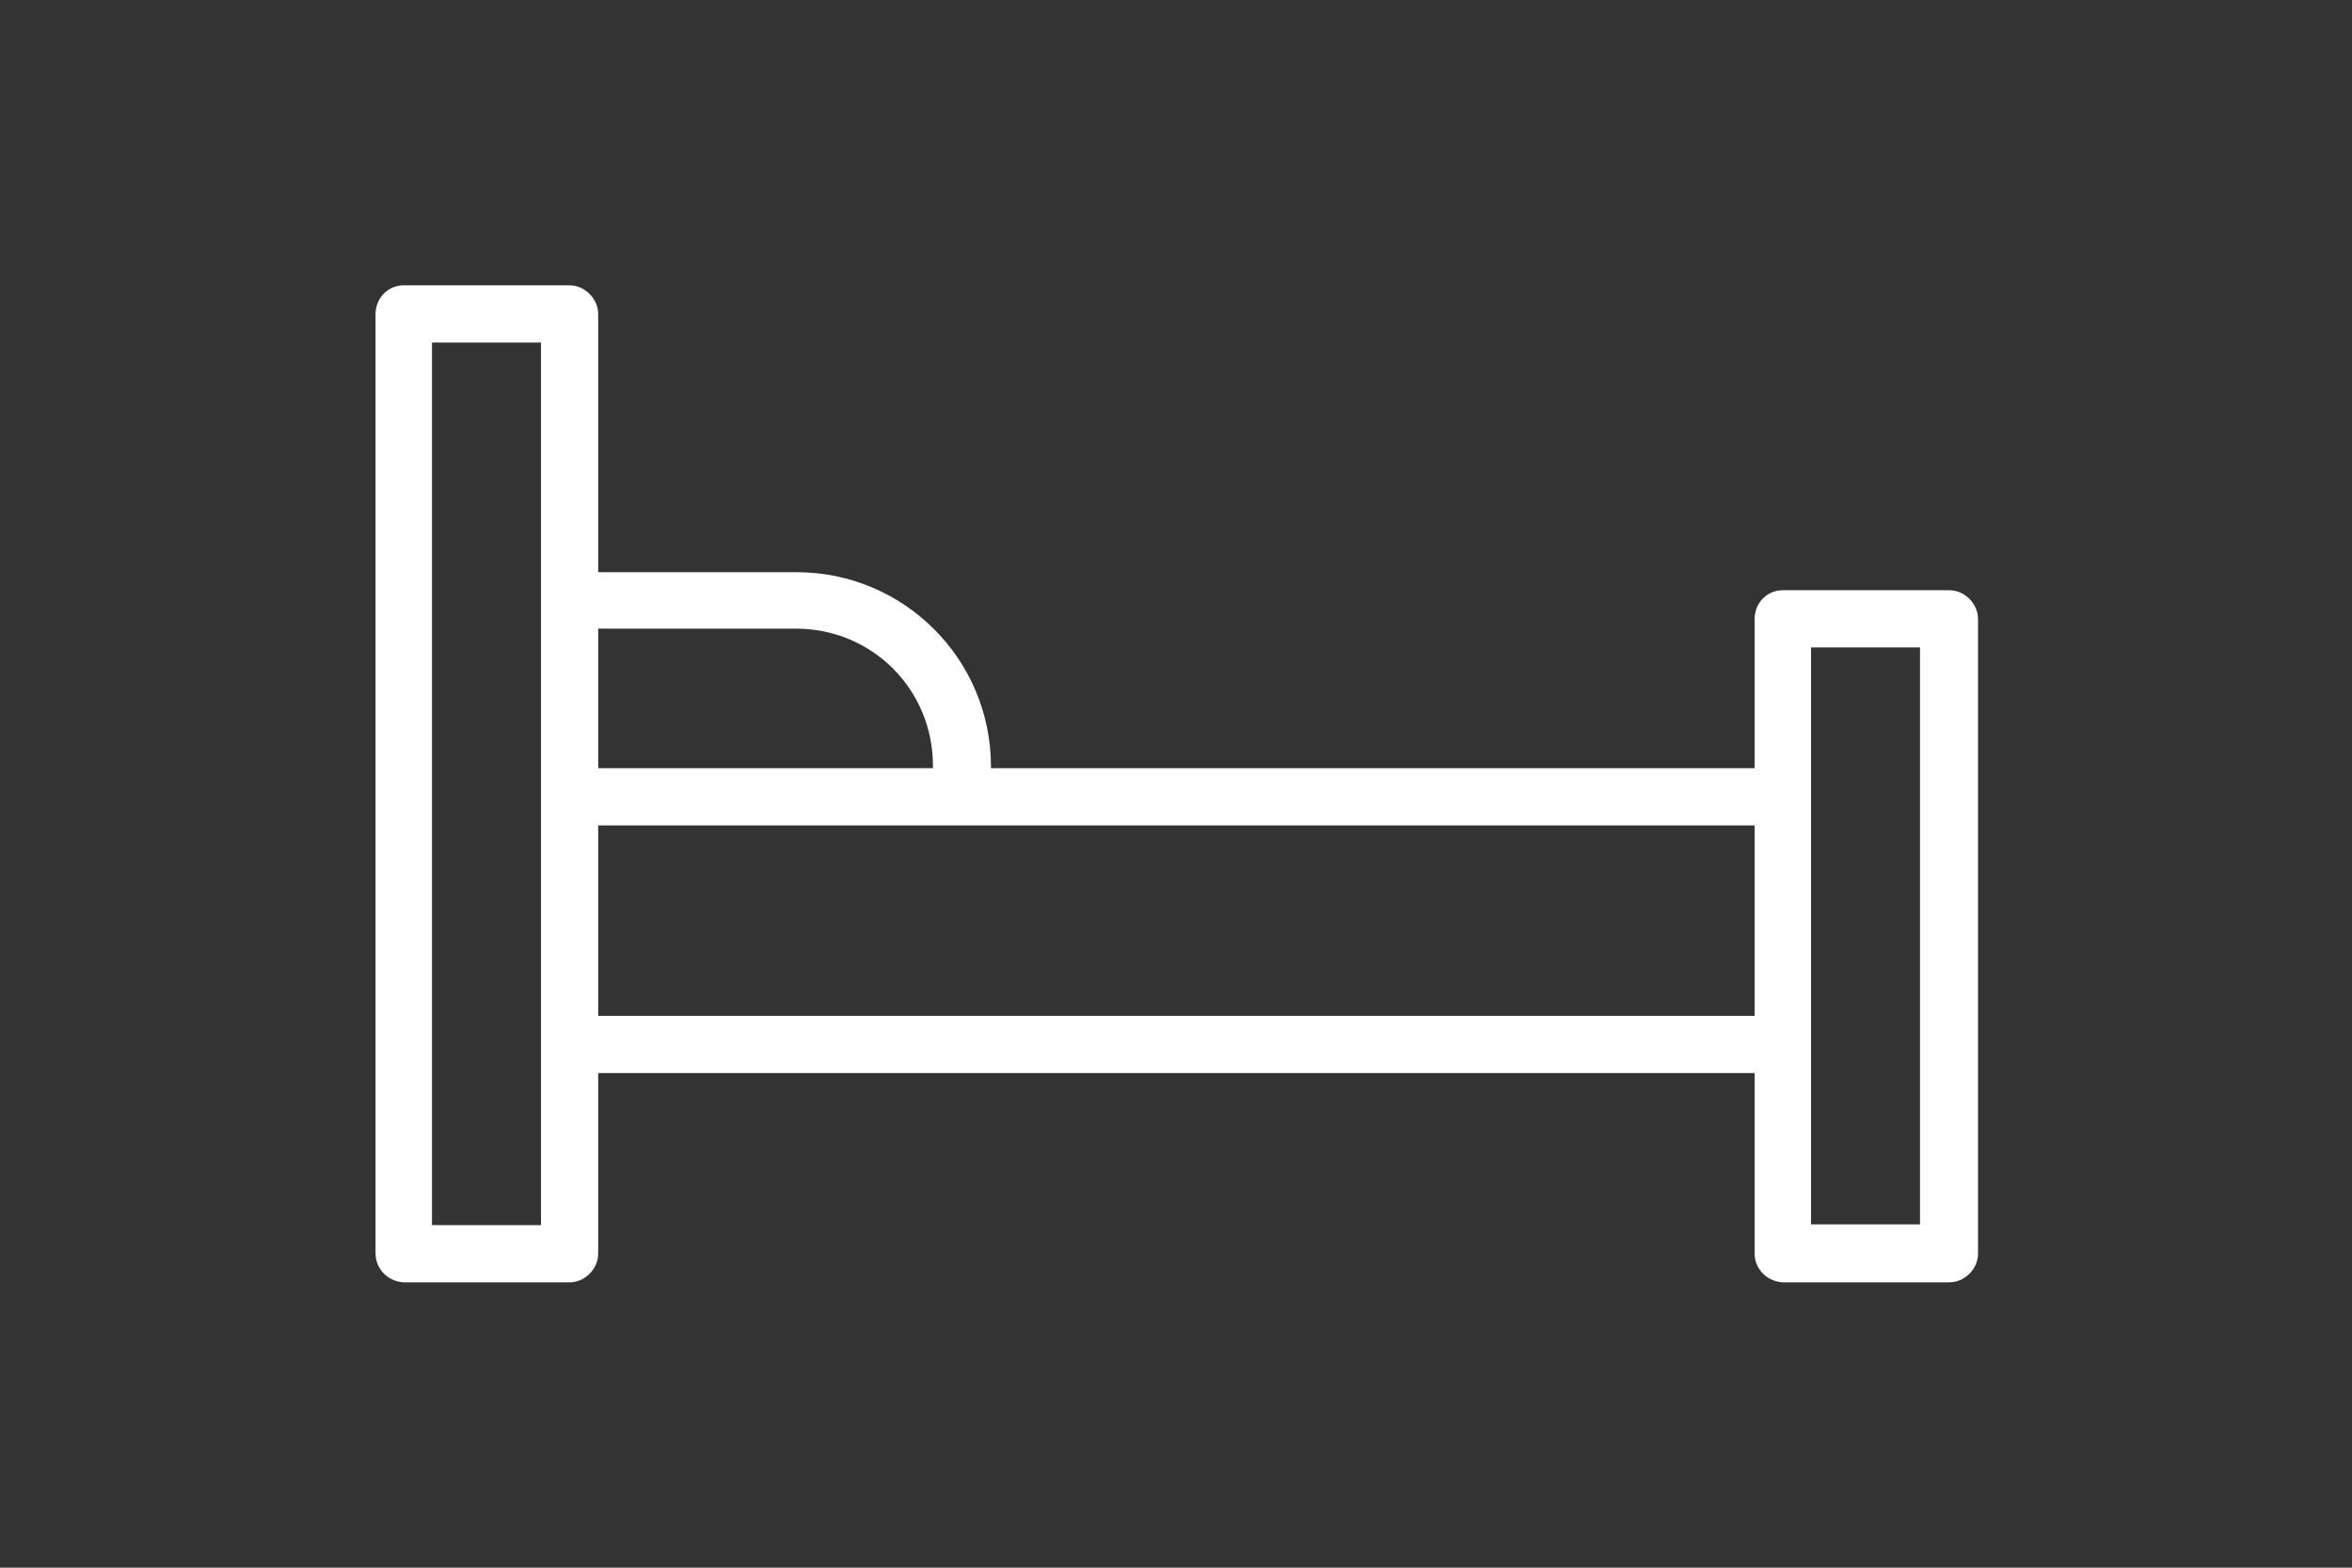 <?xml version="1.0" encoding="UTF-8"?>
<!-- Generator: Adobe Illustrator 24.0.0, SVG Export Plug-In . SVG Version: 6.00 Build 0)  -->
<svg xmlns="http://www.w3.org/2000/svg" xmlns:xlink="http://www.w3.org/1999/xlink" version="1.1" id="Capa_4" x="0px" y="0px" viewBox="0 0 300 200" style="enable-background:new 0 0 300 200;" xml:space="preserve">
<rect x="0" y="0" width="300" height="200" fill="#333333" stroke="none"/>
<style type="text/css">
	.st0{fill:#FFFFFF;}
</style>
<path class="st0" d="M51.5,36.4c-2,0-3.6,1.6-3.6,3.7v119.8c0,2,1.6,3.6,3.6,3.7h21.1c1,0,1.9-0.4,2.6-1.1c0.7-0.7,1.1-1.6,1.1-2.6  v-23h147.5v23c0,2,1.6,3.6,3.6,3.7h21.2c1,0,1.9-0.4,2.6-1.1c0.7-0.7,1.1-1.6,1.1-2.6V79c0-1-0.4-1.9-1.1-2.6  c-0.7-0.7-1.6-1.1-2.6-1.1h-21.2c-2,0-3.6,1.6-3.6,3.7v19h-97.4v-0.2c0-13.7-11.1-24.8-24.8-24.8H76.3V40.1c0-1-0.4-1.9-1.1-2.6  c-0.7-0.7-1.6-1.1-2.6-1.1L51.5,36.4z M55.1,43.7H69v32.7c0,0,0,0.1,0,0.1v24.7c0,0.1,0,0.2,0,0.4v31.6c0,0.2,0,0.3,0,0.5v22.6H55.1  L55.1,43.7z M76.3,80.2h25.2c9.8,0,17.5,7.8,17.5,17.5V98H76.3V80.2z M231,82.6h13.9v73.6H231V82.6z M76.3,105.3h147.5v24.3H76.3  V105.3z"></path>
</svg>
